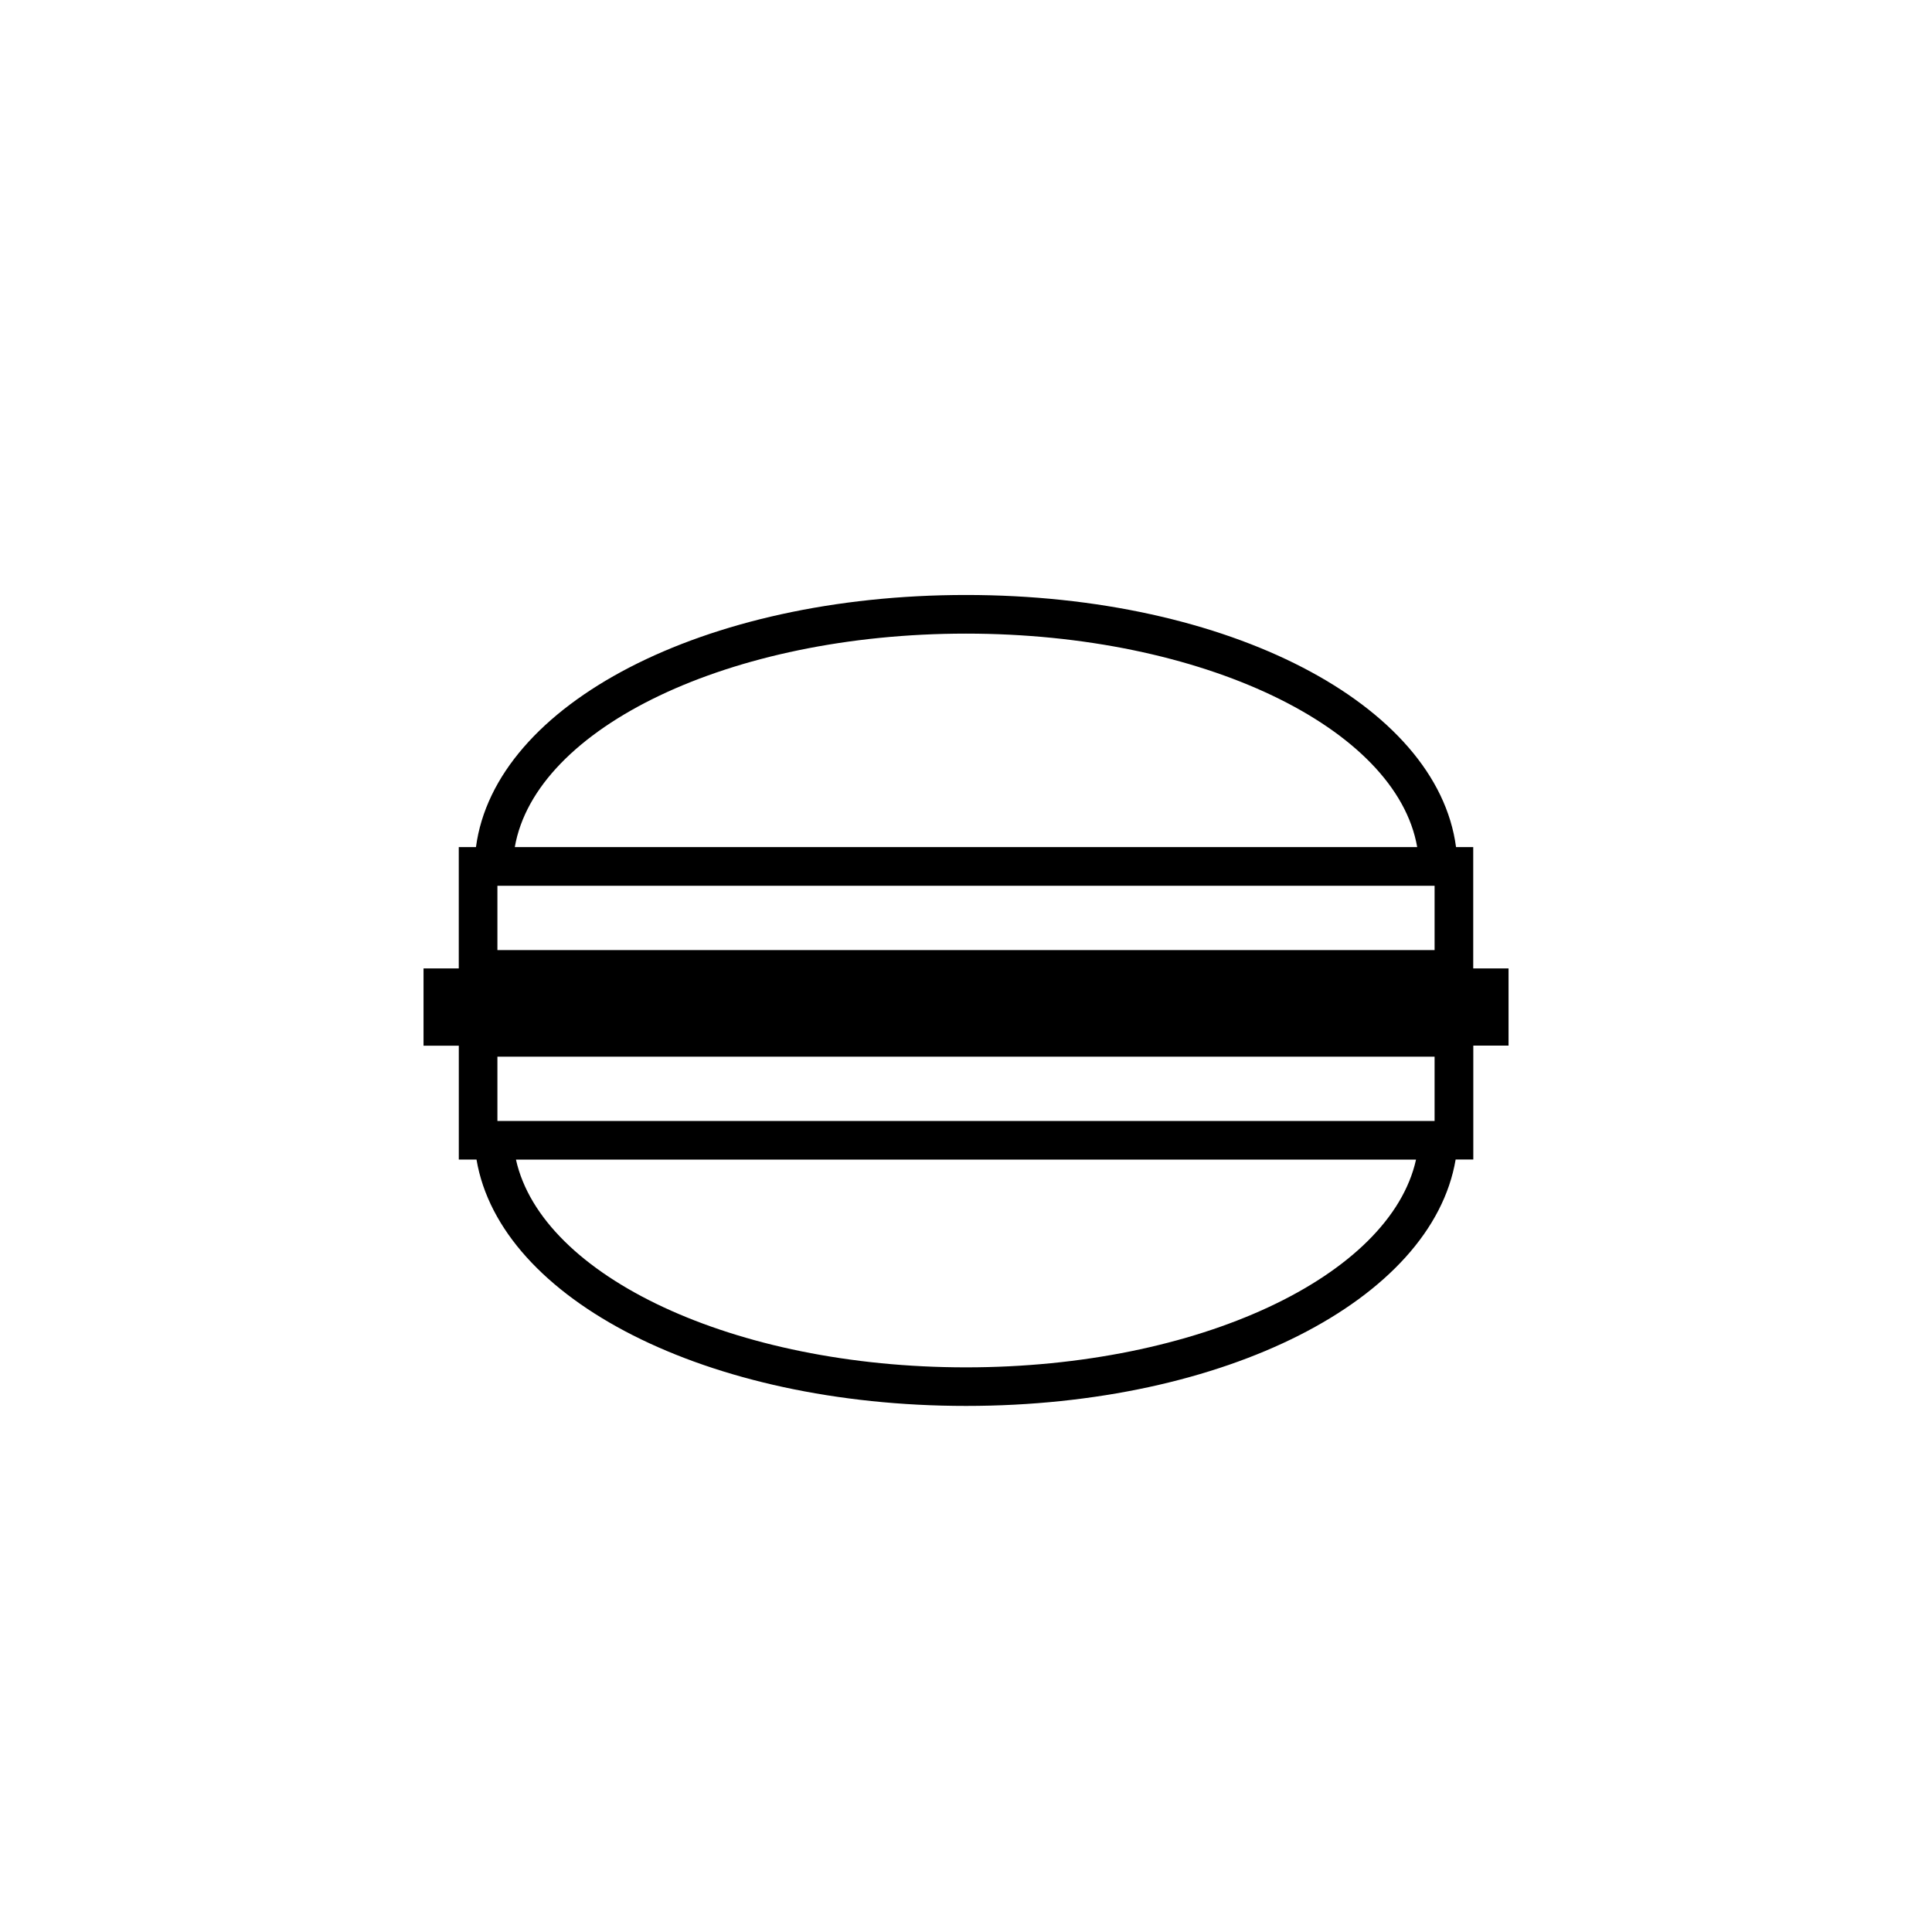 <svg xmlns="http://www.w3.org/2000/svg" width="50" height="50" viewBox="0 0 50 50"><circle cx="25" cy="25" r="24" fill="none"/><path d="M39.04 25.062h-.913v-3.14h-.445c-.49-3.7-5.877-6.524-12.682-6.524s-12.192 2.825-12.682 6.525h-.445v3.14h-.912v2h.913v2.946h.458c.613 3.626 5.956 6.376 12.67 6.376s12.057-2.75 12.67-6.377h.457V27.06h.912v-2zm-1.913-2.138v1.664H12.873v-1.664h24.254zM25 16.398c6.11 0 11.14 2.433 11.677 5.525H13.323C13.86 18.83 18.89 16.398 25 16.398zM37.127 29.01H12.873v-1.664h24.254v1.664zM25 35.387c-6.012 0-10.976-2.355-11.647-5.377h23.294c-.67 3.02-5.635 5.377-11.647 5.377z"/></svg>